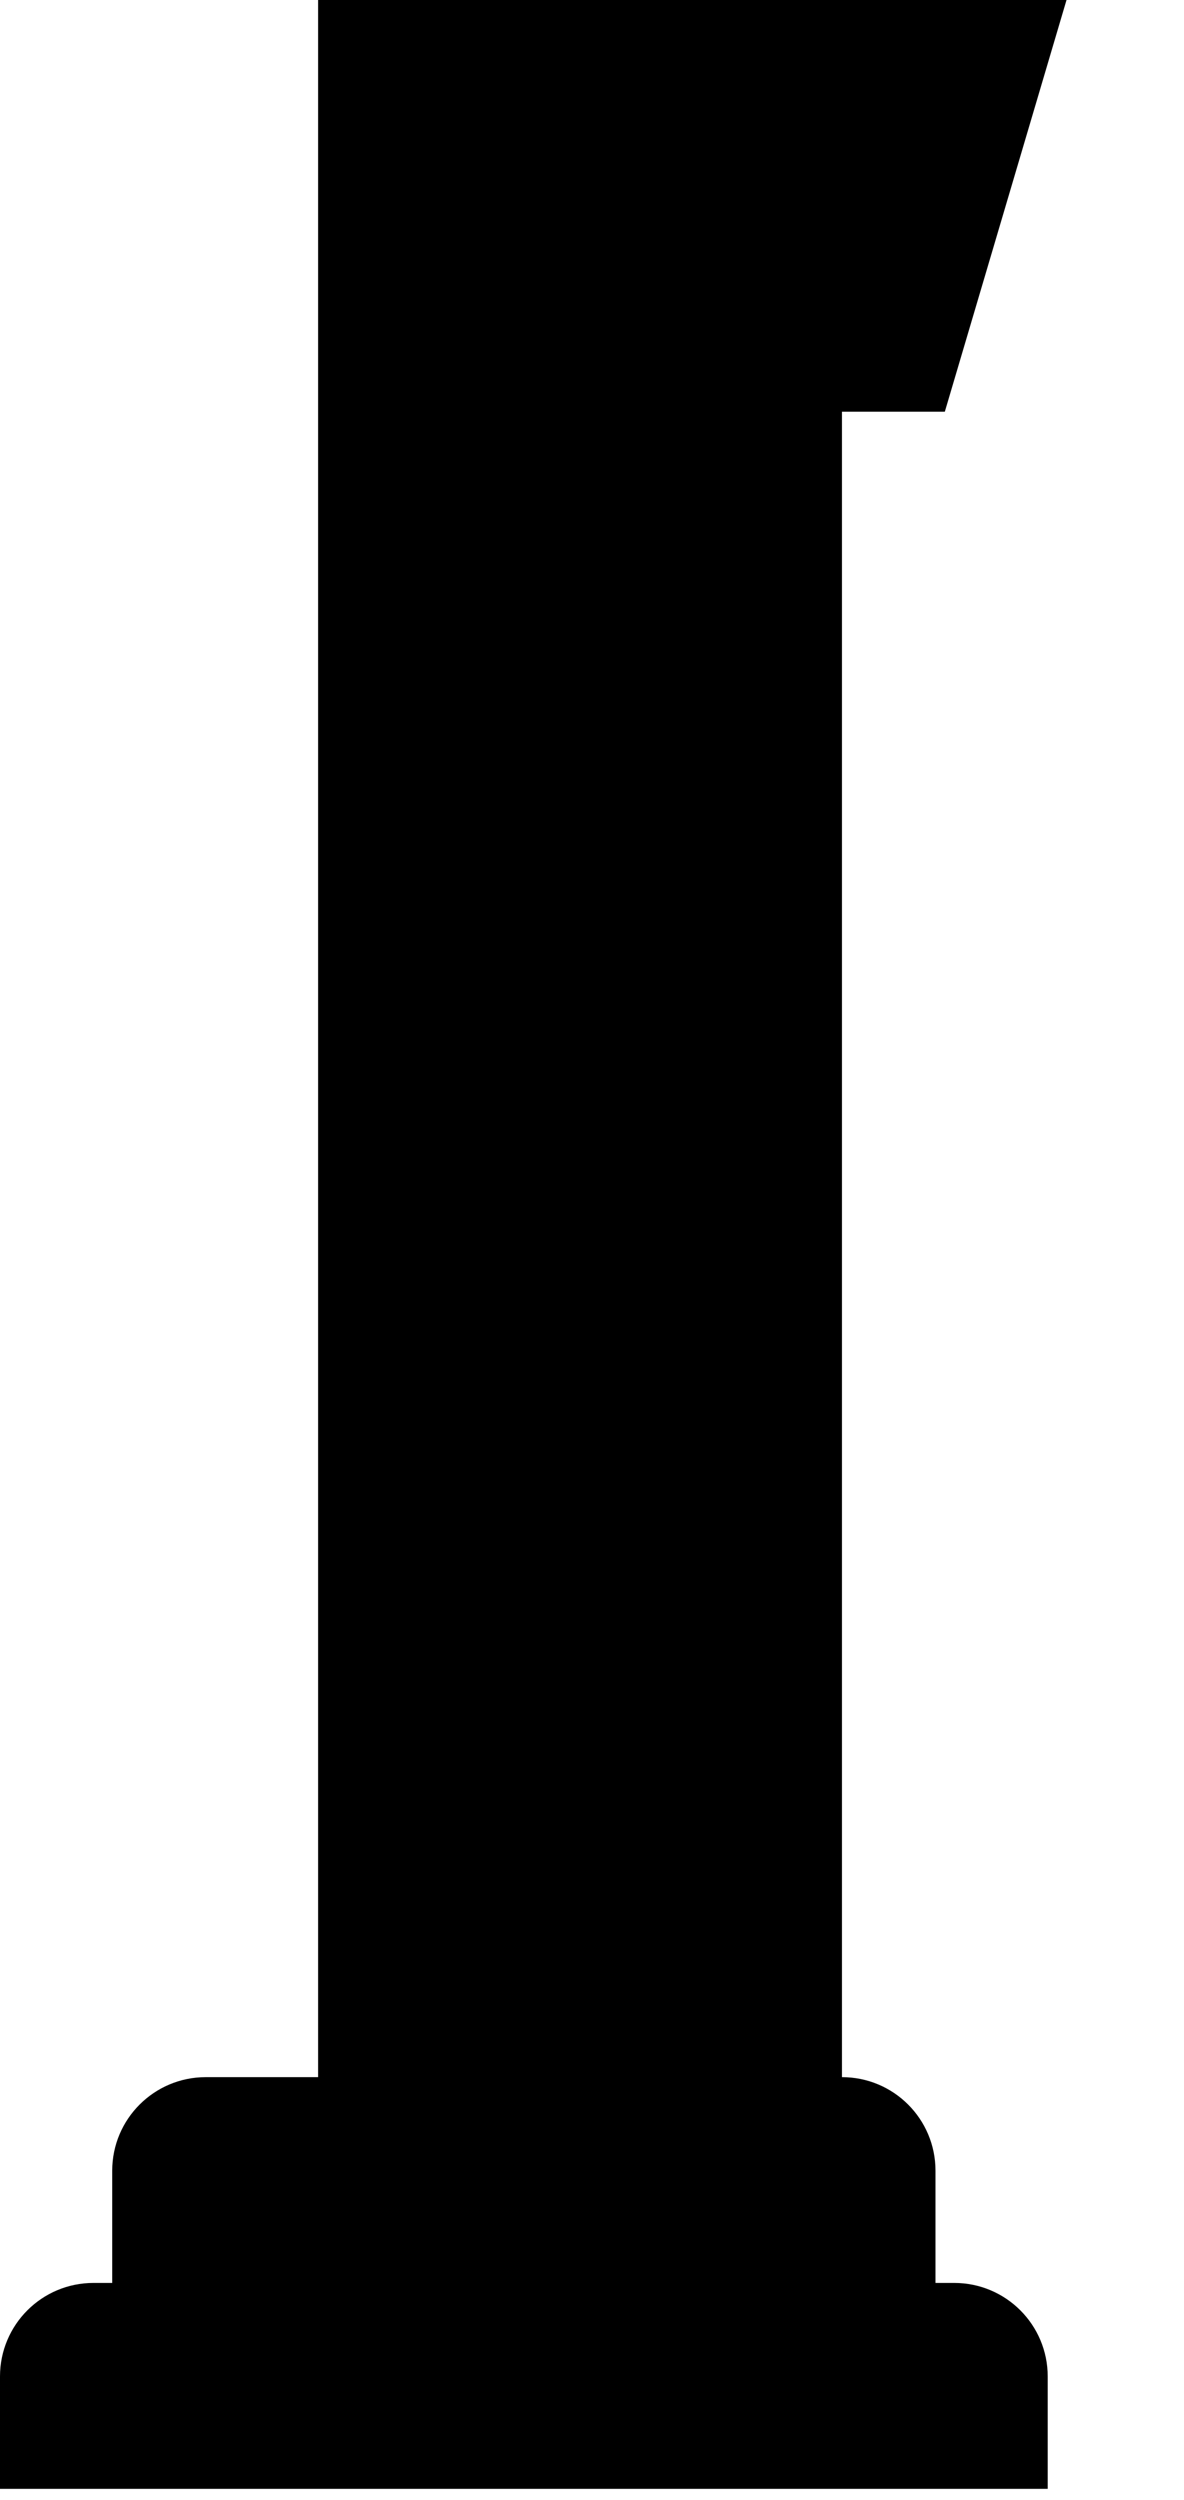 <?xml version="1.0" encoding="utf-8"?>
<svg xmlns="http://www.w3.org/2000/svg" fill="none" height="100%" overflow="visible" preserveAspectRatio="none" style="display: block;" viewBox="0 0 9 19" width="100%">
<path d="M1.564 15.787C1.172 15.787 0.853 16.105 0.853 16.498V17.351H0.711C0.318 17.351 0 17.669 0 18.062V18.916H7.964V18.062C7.964 17.669 7.646 17.351 7.253 17.351H7.111V16.498C7.111 16.105 6.793 15.787 6.4 15.787V3.129H7.182L8.107 0H2.418V15.787H1.564Z" fill="black" id="Vector"/>
</svg>